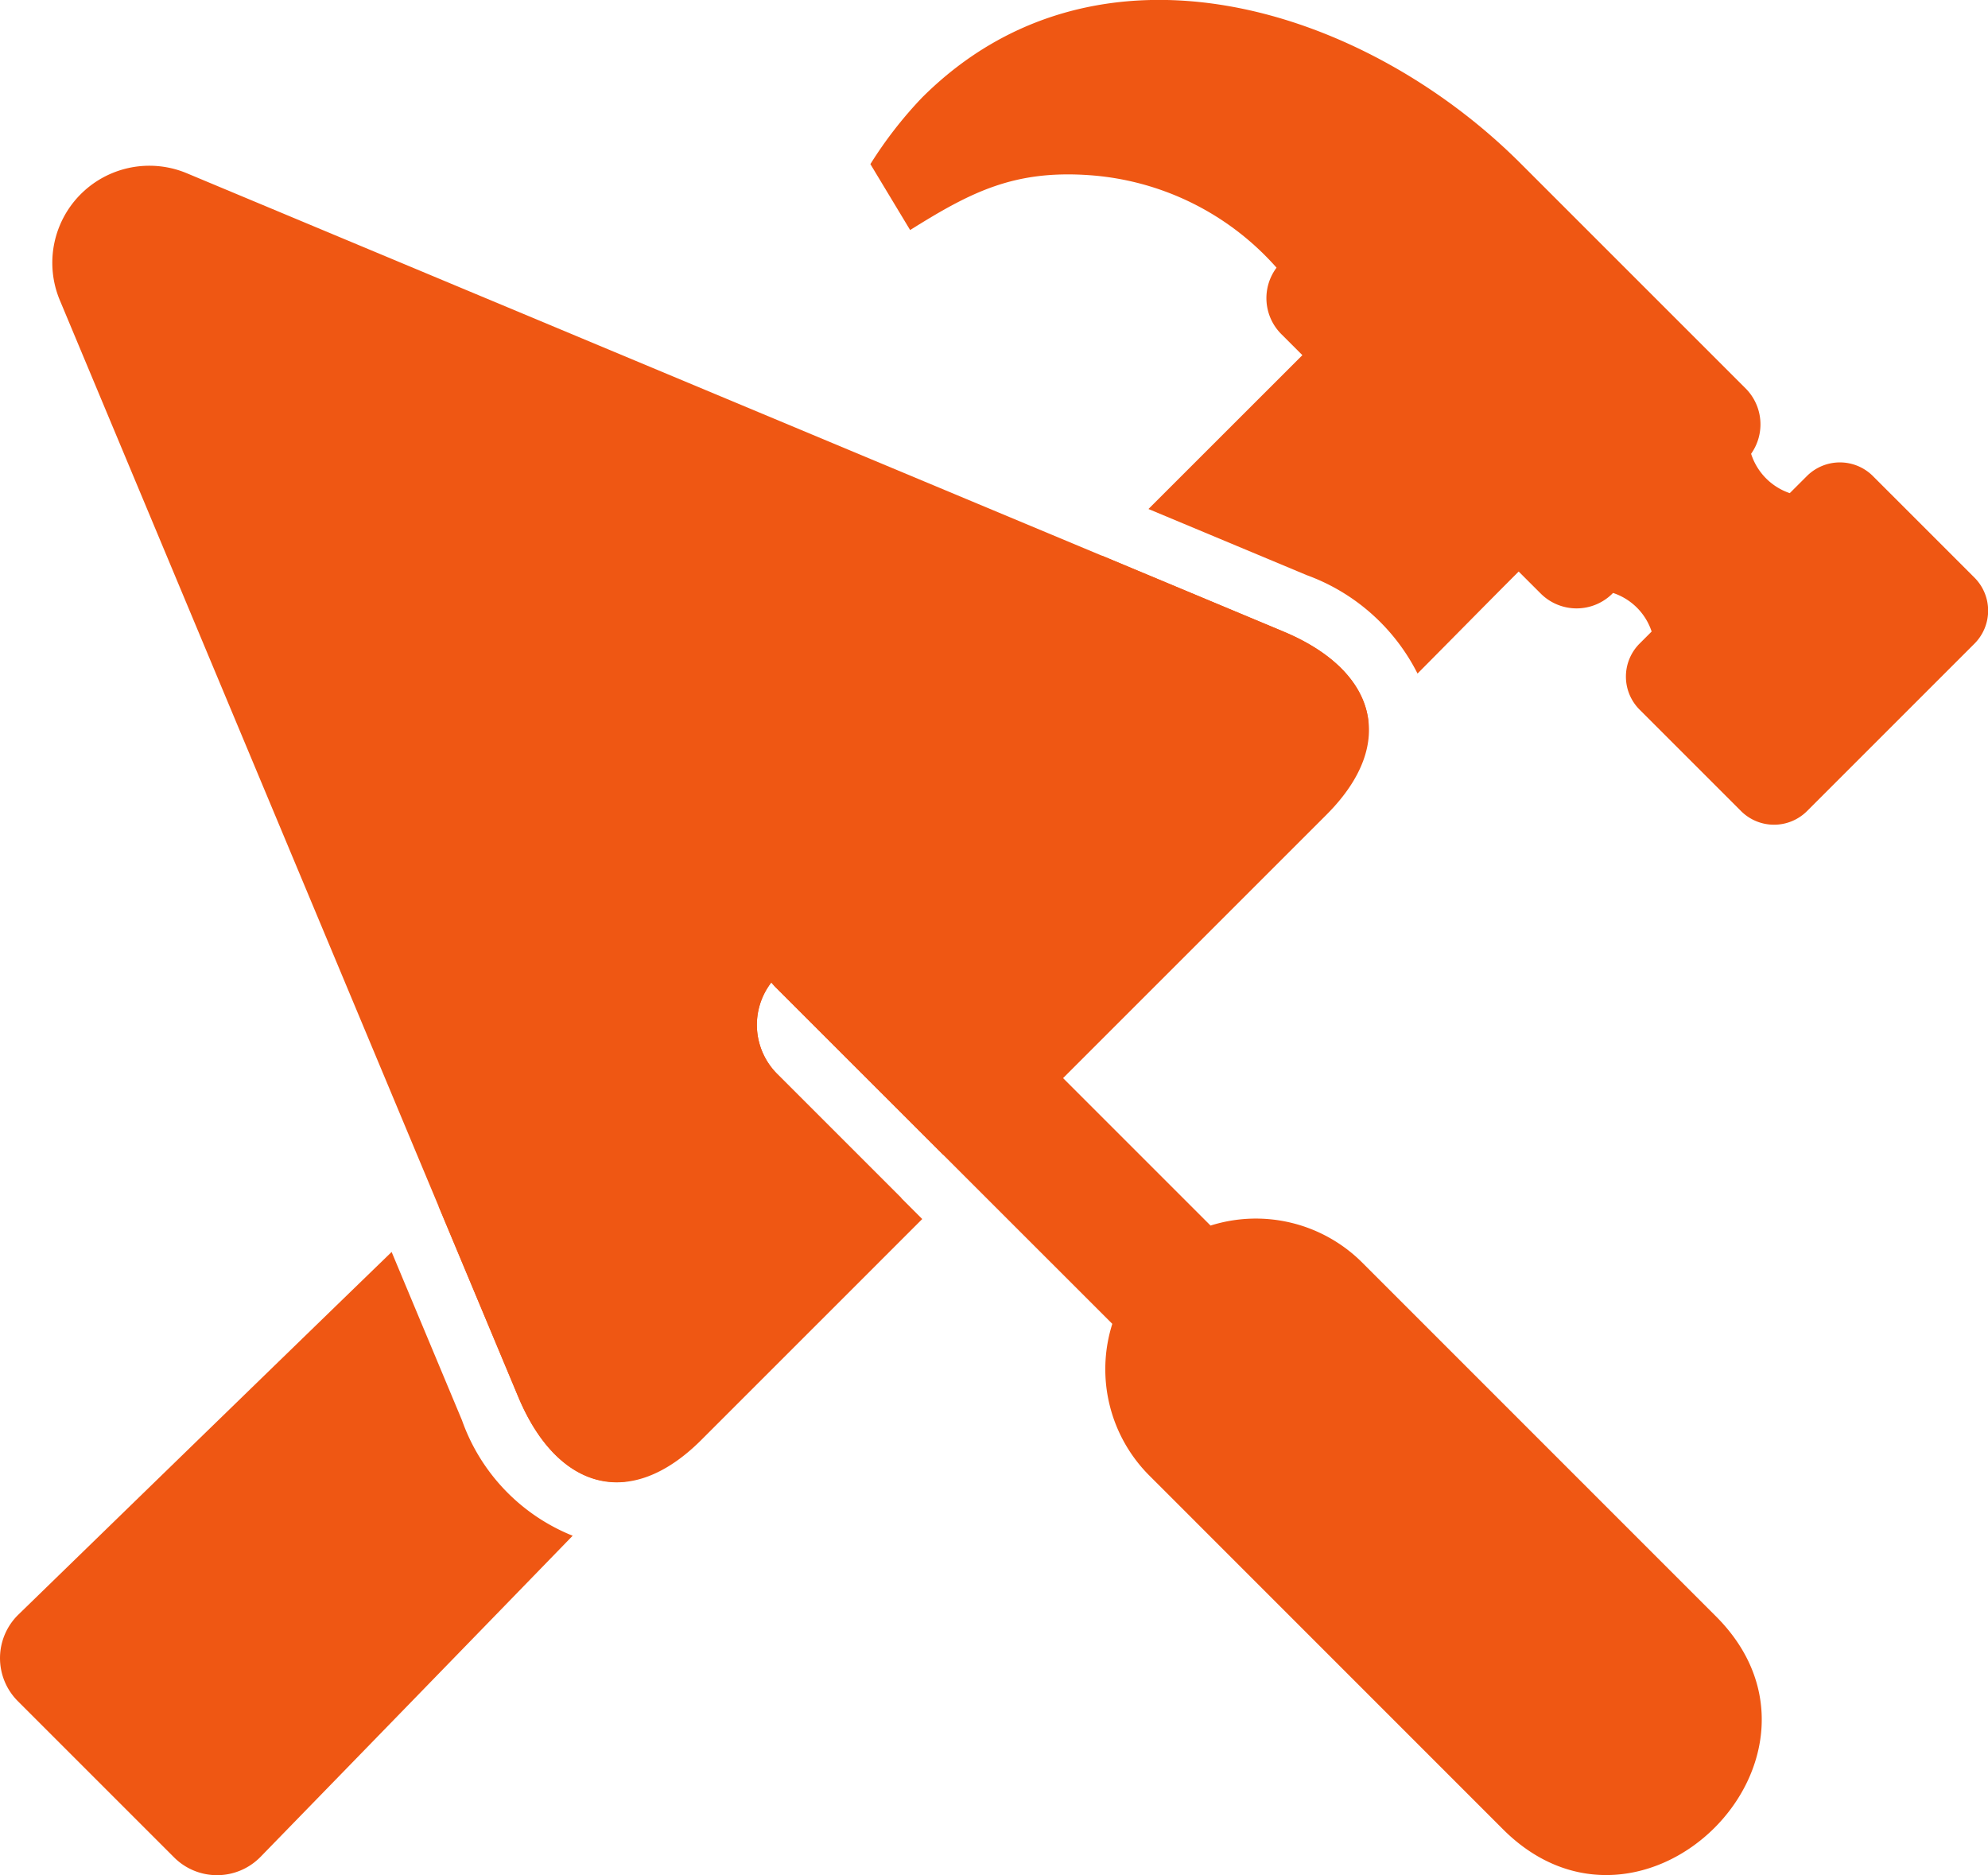 <svg xmlns="http://www.w3.org/2000/svg" width="84.281" height="79.502" viewBox="0 0 84.281 79.502">
  <g id="Layer_1" data-name="Layer 1" transform="translate(-589.104 -169.643)">
    <g id="Group_499" data-name="Group 499">
      <path id="Path_560" data-name="Path 560" d="M643.519,196.42l-7.7-3.219c-15.583,15.569-13.185,13.123-28.118,27.589l3.375,8.073c1.041,2.493,2.684,3.792,4.539,3.594q5.846-6.015,11.7-12.023l-5.26-5.26a2.945,2.945,0,0,1-.251-3.88c.061.073.125.145.193.213l7.1,7.1q8.978-9.2,18.026-18.321C646.981,198.711,645.707,197.334,643.519,196.42Z" fill="#ef5713" fill-rule="evenodd"/>
      <path id="Path_561" data-name="Path 561" d="M672.806,194.127l-4.3-4.3a1.981,1.981,0,0,0-2.8,0l-.725.724a2.594,2.594,0,0,1-1.639-1.669,2.16,2.16,0,0,0-.234-2.773l-9.543-9.542c-6.616-6.616-17.924-10.233-25.379-2.778a17.54,17.54,0,0,0-2.182,2.812l1.685,2.795c2.582-1.617,4.417-2.56,7.641-2.323a11.681,11.681,0,0,1,7.893,3.919,2.156,2.156,0,0,0,.2,2.814l.895.895-6.525,6.522,6.72,2.808A8.524,8.524,0,0,1,649.2,198.2c1.431-1.44,2.853-2.89,4.288-4.326l.933.932a2.152,2.152,0,0,0,3.068-.024,2.573,2.573,0,0,1,1.636,1.636l-.511.511a1.981,1.981,0,0,0,0,2.8l4.3,4.3a1.981,1.981,0,0,0,2.8,0l7.1-7.1A1.981,1.981,0,0,0,672.806,194.127Z" fill="#ef5713" fill-rule="evenodd"/>
      <path id="Path_562" data-name="Path 562" d="M608.691,229.861l-2.984-7.139c-4,3.877-9.1,8.836-15.834,15.385a2.577,2.577,0,0,0-.014,3.658l6.624,6.624a2.576,2.576,0,0,0,3.659-.014q6.625-6.806,13.24-13.622A8.218,8.218,0,0,1,608.691,229.861Z" fill="#ef5713" fill-rule="evenodd"/>
    </g>
    <path id="Path_563" data-name="Path 563" d="M661.851,238.17,646.86,223.177a6.381,6.381,0,0,0-6.435-1.574l-6.252-6.252,11.164-11.164c3.071-3.071,2.062-6.146-1.818-7.767L597.052,177a4.115,4.115,0,0,0-5.4,5.4l19.424,46.467c1.621,3.879,4.7,4.89,7.767,1.818l9.359-9.359-6.148-6.148a2.945,2.945,0,0,1-.251-3.88c.061.073.125.145.193.213L636.26,225.77a6.378,6.378,0,0,0,1.573,6.435L652.825,247.2C658.762,253.133,667.79,244.106,661.851,238.17Z" fill="#ef5713"/>
  </g>
</svg>
